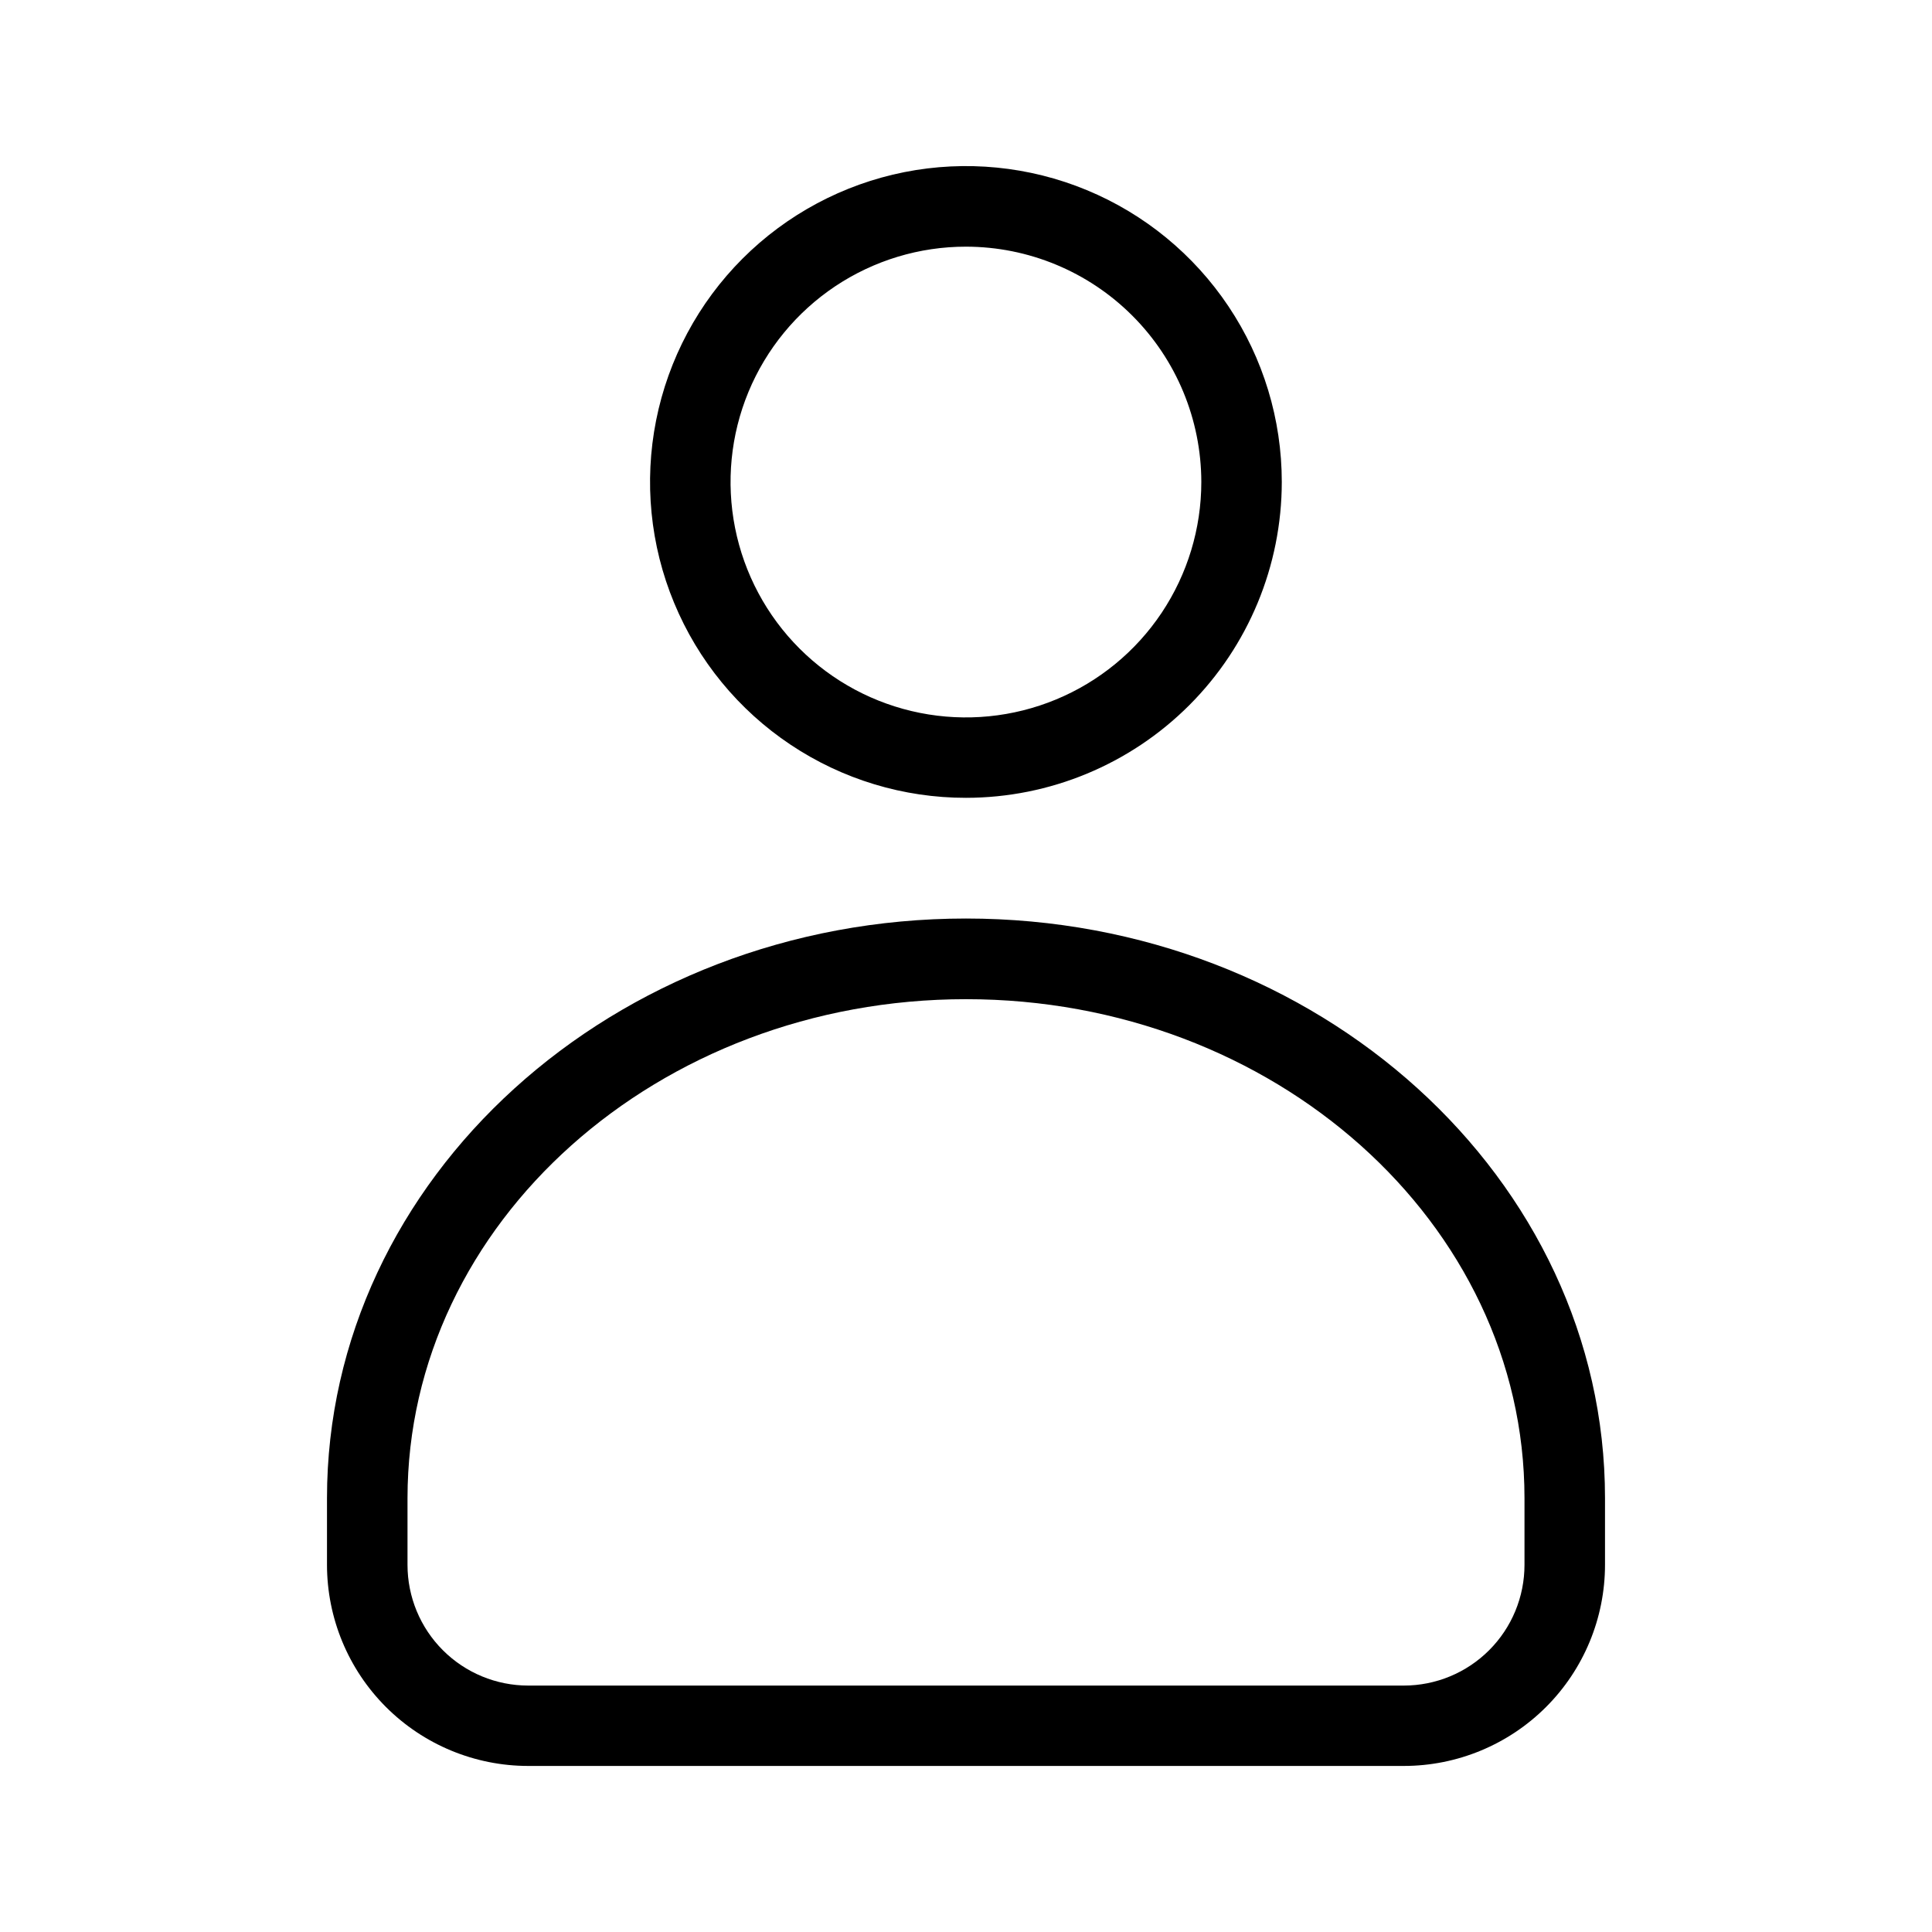 <?xml version="1.0" encoding="UTF-8"?> <svg xmlns="http://www.w3.org/2000/svg" width="40" height="40" viewBox="0 0 40 40" fill="none"><path d="M29.063 36.562H10.937C9.832 36.562 8.772 36.123 7.99 35.341C7.209 34.56 6.77 33.5 6.77 32.395V31.017C6.77 24.402 12.705 19.017 20 19.017C27.295 19.017 33.23 24.398 33.23 31.017V32.395C33.23 33.5 32.791 34.56 32.01 35.341C31.228 36.123 30.168 36.562 29.063 36.562ZM20 20.687C13.623 20.687 8.437 25.32 8.437 31.02V32.398C8.437 33.062 8.7 33.697 9.169 34.166C9.638 34.635 10.274 34.898 10.937 34.898H29.063C29.726 34.898 30.362 34.635 30.831 34.166C31.3 33.697 31.563 33.062 31.563 32.398V31.017C31.563 25.32 26.377 20.687 20 20.687ZM20 16.518C18.706 16.519 17.442 16.136 16.366 15.417C15.29 14.699 14.452 13.677 13.957 12.482C13.461 11.287 13.332 9.972 13.584 8.704C13.836 7.435 14.459 6.269 15.373 5.355C16.288 4.44 17.453 3.817 18.722 3.564C19.991 3.312 21.306 3.441 22.501 3.936C23.696 4.431 24.717 5.269 25.436 6.345C26.155 7.42 26.538 8.685 26.538 9.978C26.537 11.712 25.848 13.375 24.622 14.601C23.396 15.827 21.734 16.517 20 16.518ZM20 5.107C19.036 5.106 18.094 5.392 17.292 5.927C16.49 6.463 15.865 7.224 15.496 8.114C15.127 9.005 15.031 9.985 15.219 10.931C15.407 11.876 15.871 12.745 16.552 13.426C17.234 14.108 18.102 14.572 19.048 14.76C19.994 14.948 20.974 14.851 21.864 14.482C22.755 14.113 23.516 13.488 24.051 12.687C24.586 11.885 24.872 10.943 24.872 9.978C24.87 8.687 24.357 7.448 23.443 6.535C22.53 5.622 21.292 5.108 20 5.107Z" fill="black"></path></svg> 